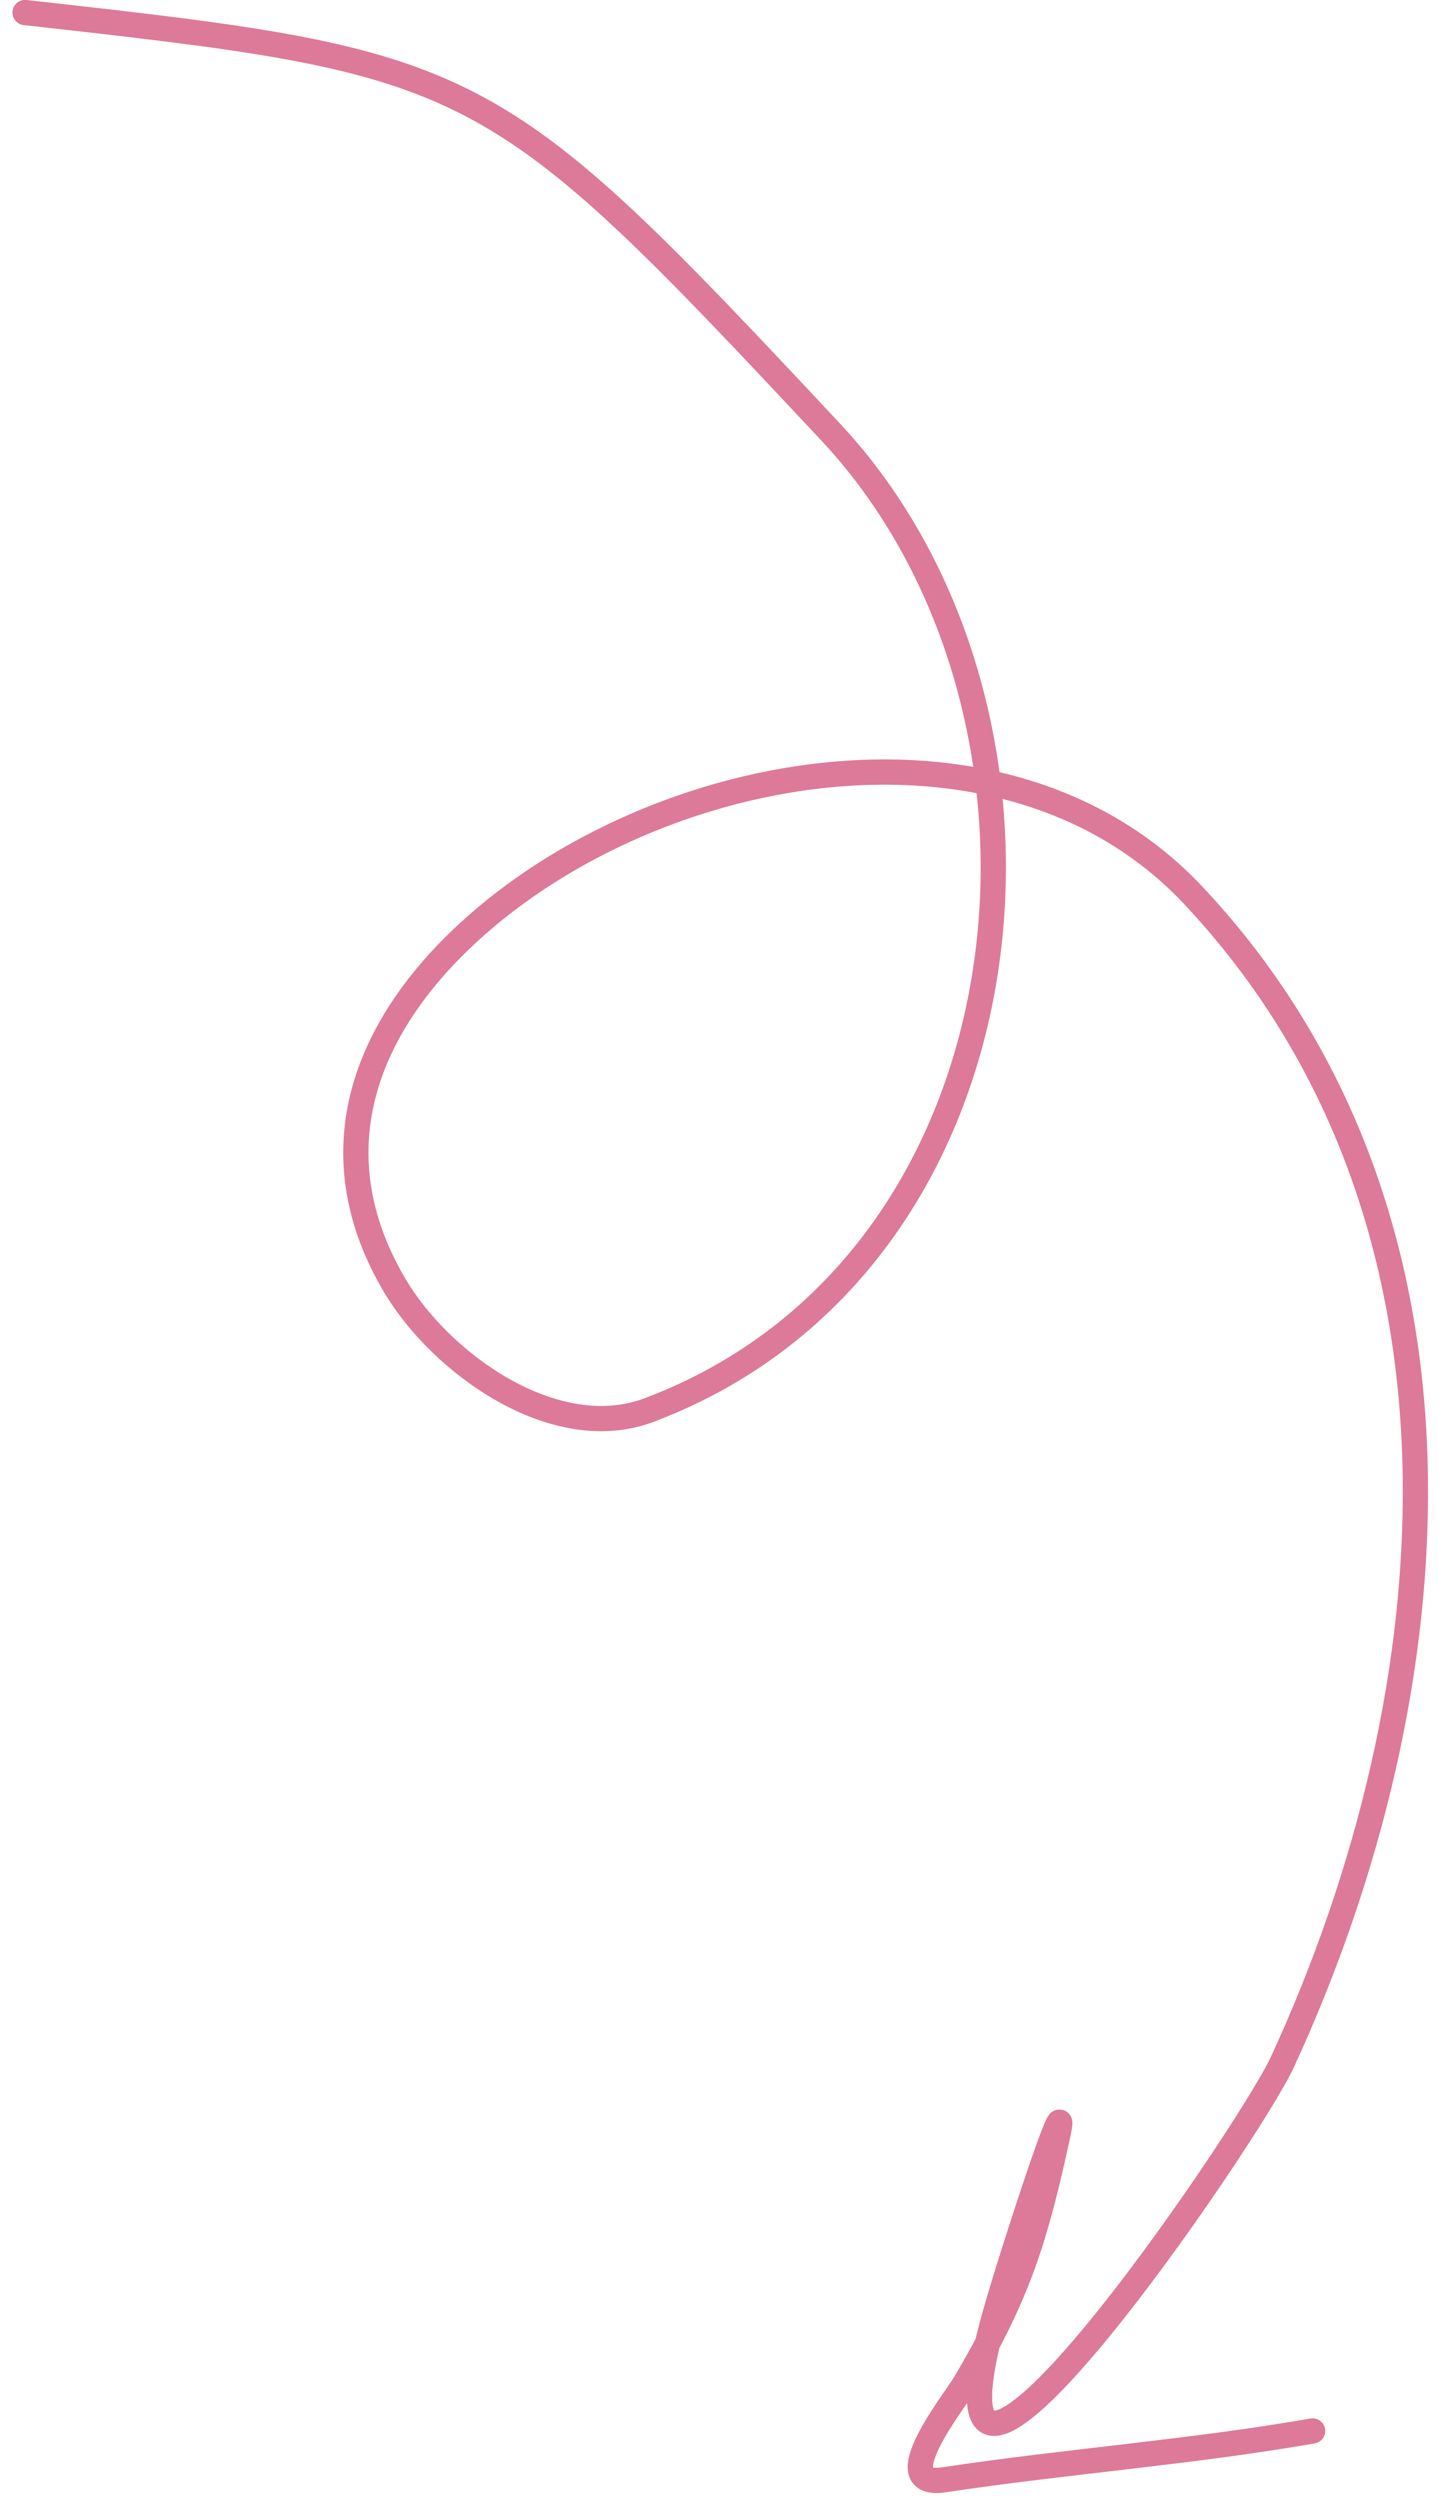 <?xml version="1.0" encoding="UTF-8"?> <svg xmlns="http://www.w3.org/2000/svg" width="114" height="198" viewBox="0 0 114 198" fill="none"> <path d="M1.986 0.994C38 5 38.773 5.331 65.792 34.201C86.606 56.44 82.518 99.965 51.412 111.677C43.96 114.483 34.913 107.998 31.245 101.766C25.442 91.908 28.34 82.353 36.322 74.593C50.822 60.498 79.376 54.766 94.54 70.918C118.269 96.195 115.26 133.68 101.6 163.298C98.879 169.198 71.409 209.365 78.883 183.096C80.239 178.328 84.859 164.221 83.805 169.064C82.057 177.095 80.741 181.534 76.438 188.778C75.584 190.216 70.069 197.108 74.811 196.392C84.52 194.927 94.296 194.217 103.987 192.527" stroke="#DD7999" stroke-width="2" stroke-linecap="round"></path> </svg> 